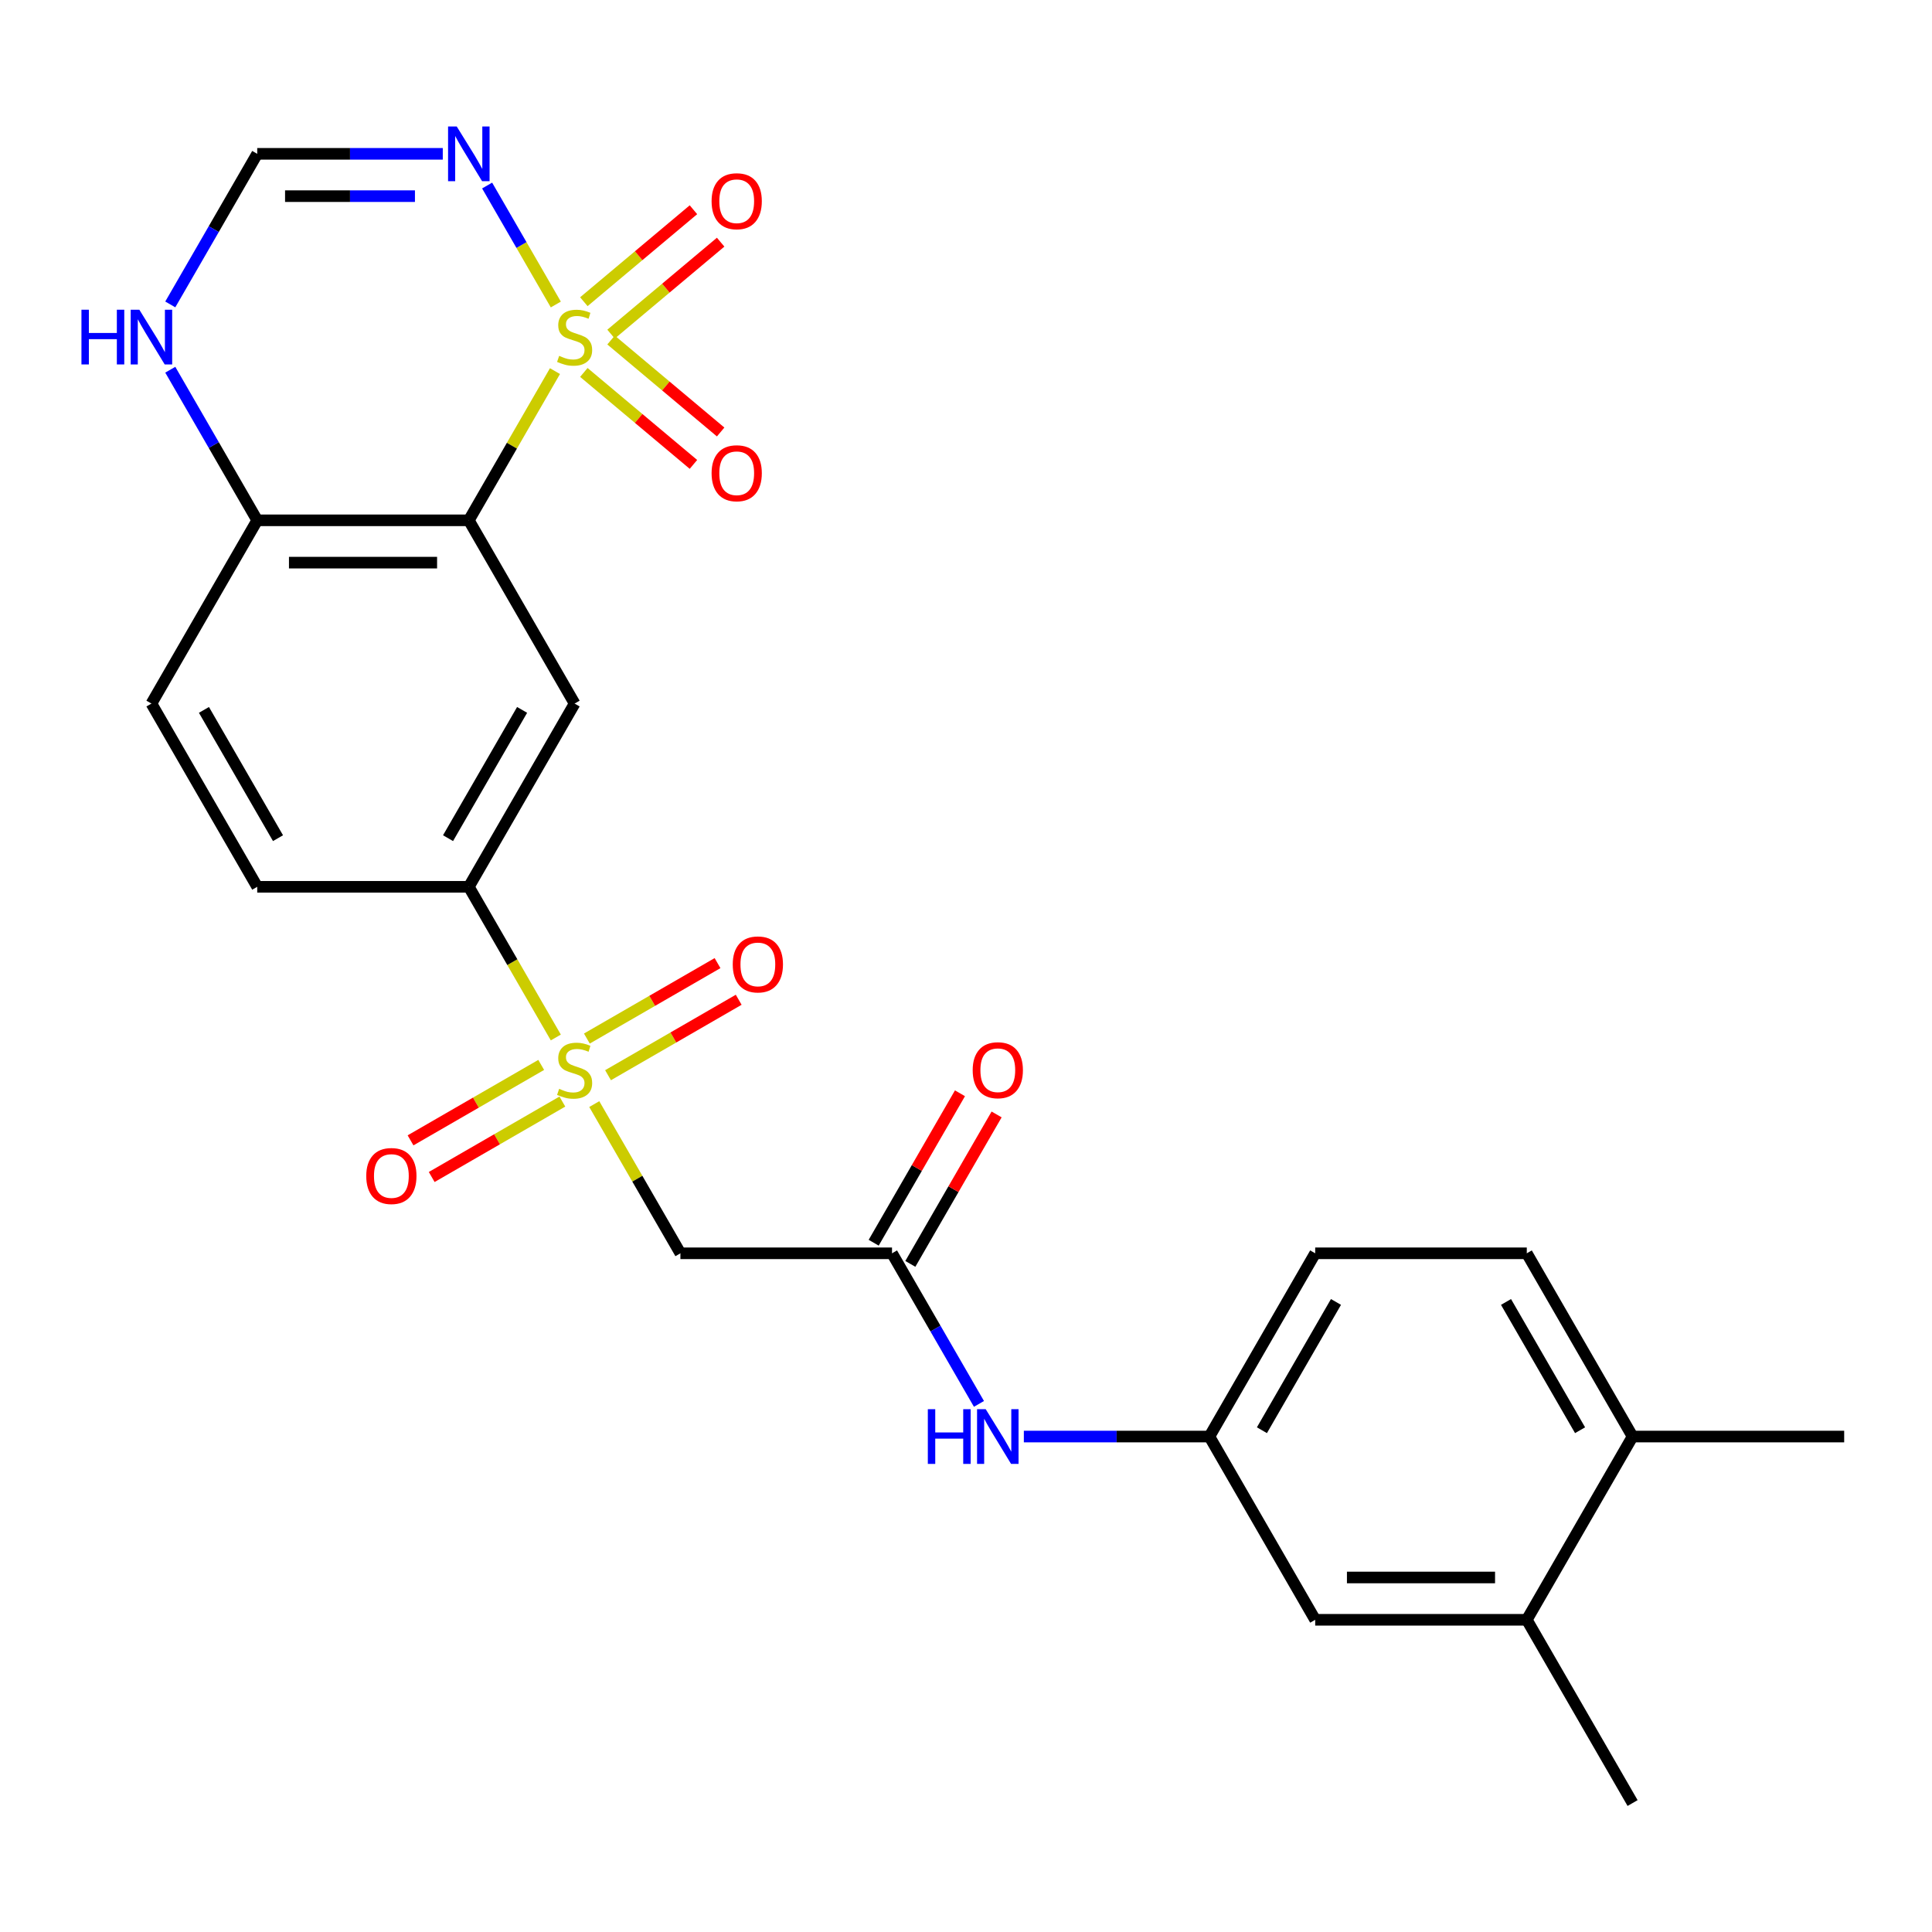 <?xml version='1.0' encoding='iso-8859-1'?>
<svg version='1.1' baseProfile='full'
              xmlns='http://www.w3.org/2000/svg'
                      xmlns:rdkit='http://www.rdkit.org/xml'
                      xmlns:xlink='http://www.w3.org/1999/xlink'
                  xml:space='preserve'
width='1000px' height='1000px' viewBox='0 0 1000 1000'>
<!-- END OF HEADER -->
<rect style='opacity:1.0;fill:#FFFFFF;stroke:none' width='1000' height='1000' x='0' y='0'> </rect>
<path class='bond-0' d='M 287.25,192.087 L 264.956,230.702' style='fill:none;fill-rule:evenodd;stroke:#CCCC00;stroke-width:6px;stroke-linecap:butt;stroke-linejoin:miter;stroke-opacity:1' />
<path class='bond-0' d='M 264.956,230.702 L 242.661,269.317' style='fill:none;fill-rule:evenodd;stroke:#000000;stroke-width:6px;stroke-linecap:butt;stroke-linejoin:miter;stroke-opacity:1' />
<path class='bond-2' d='M 287.689,157.611 L 269.912,126.822' style='fill:none;fill-rule:evenodd;stroke:#CCCC00;stroke-width:6px;stroke-linecap:butt;stroke-linejoin:miter;stroke-opacity:1' />
<path class='bond-2' d='M 269.912,126.822 L 252.136,96.033' style='fill:none;fill-rule:evenodd;stroke:#0000FF;stroke-width:6px;stroke-linecap:butt;stroke-linejoin:miter;stroke-opacity:1' />
<path class='bond-9' d='M 316.279,172.943 L 344.643,149.143' style='fill:none;fill-rule:evenodd;stroke:#CCCC00;stroke-width:6px;stroke-linecap:butt;stroke-linejoin:miter;stroke-opacity:1' />
<path class='bond-9' d='M 344.643,149.143 L 373.007,125.343' style='fill:none;fill-rule:evenodd;stroke:#FF0000;stroke-width:6px;stroke-linecap:butt;stroke-linejoin:miter;stroke-opacity:1' />
<path class='bond-9' d='M 302.2,156.163 L 330.563,132.363' style='fill:none;fill-rule:evenodd;stroke:#CCCC00;stroke-width:6px;stroke-linecap:butt;stroke-linejoin:miter;stroke-opacity:1' />
<path class='bond-9' d='M 330.563,132.363 L 358.927,108.563' style='fill:none;fill-rule:evenodd;stroke:#FF0000;stroke-width:6px;stroke-linecap:butt;stroke-linejoin:miter;stroke-opacity:1' />
<path class='bond-10' d='M 302.2,192.776 L 330.563,216.575' style='fill:none;fill-rule:evenodd;stroke:#CCCC00;stroke-width:6px;stroke-linecap:butt;stroke-linejoin:miter;stroke-opacity:1' />
<path class='bond-10' d='M 330.563,216.575 L 358.927,240.375' style='fill:none;fill-rule:evenodd;stroke:#FF0000;stroke-width:6px;stroke-linecap:butt;stroke-linejoin:miter;stroke-opacity:1' />
<path class='bond-10' d='M 316.279,175.996 L 344.643,199.796' style='fill:none;fill-rule:evenodd;stroke:#CCCC00;stroke-width:6px;stroke-linecap:butt;stroke-linejoin:miter;stroke-opacity:1' />
<path class='bond-10' d='M 344.643,199.796 L 373.007,223.596' style='fill:none;fill-rule:evenodd;stroke:#FF0000;stroke-width:6px;stroke-linecap:butt;stroke-linejoin:miter;stroke-opacity:1' />
<path class='bond-3' d='M 242.661,269.317 L 297.422,364.165' style='fill:none;fill-rule:evenodd;stroke:#000000;stroke-width:6px;stroke-linecap:butt;stroke-linejoin:miter;stroke-opacity:1' />
<path class='bond-8' d='M 242.661,269.317 L 133.141,269.317' style='fill:none;fill-rule:evenodd;stroke:#000000;stroke-width:6px;stroke-linecap:butt;stroke-linejoin:miter;stroke-opacity:1' />
<path class='bond-8' d='M 226.233,291.221 L 149.569,291.221' style='fill:none;fill-rule:evenodd;stroke:#000000;stroke-width:6px;stroke-linecap:butt;stroke-linejoin:miter;stroke-opacity:1' />
<path class='bond-1' d='M 287.689,537.002 L 265.175,498.007' style='fill:none;fill-rule:evenodd;stroke:#CCCC00;stroke-width:6px;stroke-linecap:butt;stroke-linejoin:miter;stroke-opacity:1' />
<path class='bond-1' d='M 265.175,498.007 L 242.661,459.012' style='fill:none;fill-rule:evenodd;stroke:#000000;stroke-width:6px;stroke-linecap:butt;stroke-linejoin:miter;stroke-opacity:1' />
<path class='bond-4' d='M 307.593,571.478 L 329.888,610.093' style='fill:none;fill-rule:evenodd;stroke:#CCCC00;stroke-width:6px;stroke-linecap:butt;stroke-linejoin:miter;stroke-opacity:1' />
<path class='bond-4' d='M 329.888,610.093 L 352.182,648.708' style='fill:none;fill-rule:evenodd;stroke:#000000;stroke-width:6px;stroke-linecap:butt;stroke-linejoin:miter;stroke-opacity:1' />
<path class='bond-12' d='M 314.716,556.522 L 348.532,536.998' style='fill:none;fill-rule:evenodd;stroke:#CCCC00;stroke-width:6px;stroke-linecap:butt;stroke-linejoin:miter;stroke-opacity:1' />
<path class='bond-12' d='M 348.532,536.998 L 382.348,517.474' style='fill:none;fill-rule:evenodd;stroke:#FF0000;stroke-width:6px;stroke-linecap:butt;stroke-linejoin:miter;stroke-opacity:1' />
<path class='bond-12' d='M 303.764,537.552 L 337.58,518.028' style='fill:none;fill-rule:evenodd;stroke:#CCCC00;stroke-width:6px;stroke-linecap:butt;stroke-linejoin:miter;stroke-opacity:1' />
<path class='bond-12' d='M 337.58,518.028 L 371.396,498.504' style='fill:none;fill-rule:evenodd;stroke:#FF0000;stroke-width:6px;stroke-linecap:butt;stroke-linejoin:miter;stroke-opacity:1' />
<path class='bond-13' d='M 280.128,551.198 L 246.311,570.722' style='fill:none;fill-rule:evenodd;stroke:#CCCC00;stroke-width:6px;stroke-linecap:butt;stroke-linejoin:miter;stroke-opacity:1' />
<path class='bond-13' d='M 246.311,570.722 L 212.495,590.246' style='fill:none;fill-rule:evenodd;stroke:#FF0000;stroke-width:6px;stroke-linecap:butt;stroke-linejoin:miter;stroke-opacity:1' />
<path class='bond-13' d='M 291.08,570.168 L 257.263,589.692' style='fill:none;fill-rule:evenodd;stroke:#CCCC00;stroke-width:6px;stroke-linecap:butt;stroke-linejoin:miter;stroke-opacity:1' />
<path class='bond-13' d='M 257.263,589.692 L 223.447,609.216' style='fill:none;fill-rule:evenodd;stroke:#FF0000;stroke-width:6px;stroke-linecap:butt;stroke-linejoin:miter;stroke-opacity:1' />
<path class='bond-7' d='M 229.183,79.622 L 181.162,79.622' style='fill:none;fill-rule:evenodd;stroke:#0000FF;stroke-width:6px;stroke-linecap:butt;stroke-linejoin:miter;stroke-opacity:1' />
<path class='bond-7' d='M 181.162,79.622 L 133.141,79.622' style='fill:none;fill-rule:evenodd;stroke:#000000;stroke-width:6px;stroke-linecap:butt;stroke-linejoin:miter;stroke-opacity:1' />
<path class='bond-7' d='M 214.777,101.526 L 181.162,101.526' style='fill:none;fill-rule:evenodd;stroke:#0000FF;stroke-width:6px;stroke-linecap:butt;stroke-linejoin:miter;stroke-opacity:1' />
<path class='bond-7' d='M 181.162,101.526 L 147.547,101.526' style='fill:none;fill-rule:evenodd;stroke:#000000;stroke-width:6px;stroke-linecap:butt;stroke-linejoin:miter;stroke-opacity:1' />
<path class='bond-5' d='M 297.422,364.165 L 242.661,459.012' style='fill:none;fill-rule:evenodd;stroke:#000000;stroke-width:6px;stroke-linecap:butt;stroke-linejoin:miter;stroke-opacity:1' />
<path class='bond-5' d='M 270.238,367.44 L 231.906,433.833' style='fill:none;fill-rule:evenodd;stroke:#000000;stroke-width:6px;stroke-linecap:butt;stroke-linejoin:miter;stroke-opacity:1' />
<path class='bond-6' d='M 352.182,648.708 L 461.703,648.708' style='fill:none;fill-rule:evenodd;stroke:#000000;stroke-width:6px;stroke-linecap:butt;stroke-linejoin:miter;stroke-opacity:1' />
<path class='bond-27' d='M 242.661,459.012 L 133.141,459.012' style='fill:none;fill-rule:evenodd;stroke:#000000;stroke-width:6px;stroke-linecap:butt;stroke-linejoin:miter;stroke-opacity:1' />
<path class='bond-14' d='M 461.703,648.708 L 484.205,687.682' style='fill:none;fill-rule:evenodd;stroke:#000000;stroke-width:6px;stroke-linecap:butt;stroke-linejoin:miter;stroke-opacity:1' />
<path class='bond-14' d='M 484.205,687.682 L 506.707,726.657' style='fill:none;fill-rule:evenodd;stroke:#0000FF;stroke-width:6px;stroke-linecap:butt;stroke-linejoin:miter;stroke-opacity:1' />
<path class='bond-19' d='M 471.187,654.184 L 493.516,615.509' style='fill:none;fill-rule:evenodd;stroke:#000000;stroke-width:6px;stroke-linecap:butt;stroke-linejoin:miter;stroke-opacity:1' />
<path class='bond-19' d='M 493.516,615.509 L 515.845,576.834' style='fill:none;fill-rule:evenodd;stroke:#FF0000;stroke-width:6px;stroke-linecap:butt;stroke-linejoin:miter;stroke-opacity:1' />
<path class='bond-19' d='M 452.218,643.232 L 474.547,604.557' style='fill:none;fill-rule:evenodd;stroke:#000000;stroke-width:6px;stroke-linecap:butt;stroke-linejoin:miter;stroke-opacity:1' />
<path class='bond-19' d='M 474.547,604.557 L 496.876,565.882' style='fill:none;fill-rule:evenodd;stroke:#FF0000;stroke-width:6px;stroke-linecap:butt;stroke-linejoin:miter;stroke-opacity:1' />
<path class='bond-11' d='M 133.141,79.622 L 110.639,118.596' style='fill:none;fill-rule:evenodd;stroke:#000000;stroke-width:6px;stroke-linecap:butt;stroke-linejoin:miter;stroke-opacity:1' />
<path class='bond-11' d='M 110.639,118.596 L 88.136,157.571' style='fill:none;fill-rule:evenodd;stroke:#0000FF;stroke-width:6px;stroke-linecap:butt;stroke-linejoin:miter;stroke-opacity:1' />
<path class='bond-21' d='M 133.141,269.317 L 78.38,364.165' style='fill:none;fill-rule:evenodd;stroke:#000000;stroke-width:6px;stroke-linecap:butt;stroke-linejoin:miter;stroke-opacity:1' />
<path class='bond-26' d='M 133.141,269.317 L 110.639,230.342' style='fill:none;fill-rule:evenodd;stroke:#000000;stroke-width:6px;stroke-linecap:butt;stroke-linejoin:miter;stroke-opacity:1' />
<path class='bond-26' d='M 110.639,230.342 L 88.136,191.367' style='fill:none;fill-rule:evenodd;stroke:#0000FF;stroke-width:6px;stroke-linecap:butt;stroke-linejoin:miter;stroke-opacity:1' />
<path class='bond-16' d='M 529.941,743.555 L 577.962,743.555' style='fill:none;fill-rule:evenodd;stroke:#0000FF;stroke-width:6px;stroke-linecap:butt;stroke-linejoin:miter;stroke-opacity:1' />
<path class='bond-16' d='M 577.962,743.555 L 625.984,743.555' style='fill:none;fill-rule:evenodd;stroke:#000000;stroke-width:6px;stroke-linecap:butt;stroke-linejoin:miter;stroke-opacity:1' />
<path class='bond-15' d='M 790.264,838.403 L 680.744,838.403' style='fill:none;fill-rule:evenodd;stroke:#000000;stroke-width:6px;stroke-linecap:butt;stroke-linejoin:miter;stroke-opacity:1' />
<path class='bond-15' d='M 773.836,816.499 L 697.172,816.499' style='fill:none;fill-rule:evenodd;stroke:#000000;stroke-width:6px;stroke-linecap:butt;stroke-linejoin:miter;stroke-opacity:1' />
<path class='bond-24' d='M 790.264,838.403 L 845.025,933.251' style='fill:none;fill-rule:evenodd;stroke:#000000;stroke-width:6px;stroke-linecap:butt;stroke-linejoin:miter;stroke-opacity:1' />
<path class='bond-28' d='M 790.264,838.403 L 845.025,743.555' style='fill:none;fill-rule:evenodd;stroke:#000000;stroke-width:6px;stroke-linecap:butt;stroke-linejoin:miter;stroke-opacity:1' />
<path class='bond-17' d='M 625.984,743.555 L 680.744,838.403' style='fill:none;fill-rule:evenodd;stroke:#000000;stroke-width:6px;stroke-linecap:butt;stroke-linejoin:miter;stroke-opacity:1' />
<path class='bond-23' d='M 625.984,743.555 L 680.744,648.708' style='fill:none;fill-rule:evenodd;stroke:#000000;stroke-width:6px;stroke-linecap:butt;stroke-linejoin:miter;stroke-opacity:1' />
<path class='bond-23' d='M 653.167,740.28 L 691.499,673.887' style='fill:none;fill-rule:evenodd;stroke:#000000;stroke-width:6px;stroke-linecap:butt;stroke-linejoin:miter;stroke-opacity:1' />
<path class='bond-18' d='M 845.025,743.555 L 790.264,648.708' style='fill:none;fill-rule:evenodd;stroke:#000000;stroke-width:6px;stroke-linecap:butt;stroke-linejoin:miter;stroke-opacity:1' />
<path class='bond-18' d='M 817.841,740.28 L 779.509,673.887' style='fill:none;fill-rule:evenodd;stroke:#000000;stroke-width:6px;stroke-linecap:butt;stroke-linejoin:miter;stroke-opacity:1' />
<path class='bond-25' d='M 845.025,743.555 L 954.545,743.555' style='fill:none;fill-rule:evenodd;stroke:#000000;stroke-width:6px;stroke-linecap:butt;stroke-linejoin:miter;stroke-opacity:1' />
<path class='bond-20' d='M 133.141,459.012 L 78.38,364.165' style='fill:none;fill-rule:evenodd;stroke:#000000;stroke-width:6px;stroke-linecap:butt;stroke-linejoin:miter;stroke-opacity:1' />
<path class='bond-20' d='M 143.896,433.833 L 105.564,367.44' style='fill:none;fill-rule:evenodd;stroke:#000000;stroke-width:6px;stroke-linecap:butt;stroke-linejoin:miter;stroke-opacity:1' />
<path class='bond-22' d='M 790.264,648.708 L 680.744,648.708' style='fill:none;fill-rule:evenodd;stroke:#000000;stroke-width:6px;stroke-linecap:butt;stroke-linejoin:miter;stroke-opacity:1' />
<path  class='atom-0' d='M 289.422 184.189
Q 289.742 184.309, 291.062 184.869
Q 292.382 185.429, 293.822 185.789
Q 295.302 186.109, 296.742 186.109
Q 299.422 186.109, 300.982 184.829
Q 302.542 183.509, 302.542 181.229
Q 302.542 179.669, 301.742 178.709
Q 300.982 177.749, 299.782 177.229
Q 298.582 176.709, 296.582 176.109
Q 294.062 175.349, 292.542 174.629
Q 291.062 173.909, 289.982 172.389
Q 288.942 170.869, 288.942 168.309
Q 288.942 164.749, 291.342 162.549
Q 293.782 160.349, 298.582 160.349
Q 301.862 160.349, 305.582 161.909
L 304.662 164.989
Q 301.262 163.589, 298.702 163.589
Q 295.942 163.589, 294.422 164.749
Q 292.902 165.869, 292.942 167.829
Q 292.942 169.349, 293.702 170.269
Q 294.502 171.189, 295.622 171.709
Q 296.782 172.229, 298.702 172.829
Q 301.262 173.629, 302.782 174.429
Q 304.302 175.229, 305.382 176.869
Q 306.502 178.469, 306.502 181.229
Q 306.502 185.149, 303.862 187.269
Q 301.262 189.349, 296.902 189.349
Q 294.382 189.349, 292.462 188.789
Q 290.582 188.269, 288.342 187.349
L 289.422 184.189
' fill='#CCCC00'/>
<path  class='atom-2' d='M 289.422 563.58
Q 289.742 563.7, 291.062 564.26
Q 292.382 564.82, 293.822 565.18
Q 295.302 565.5, 296.742 565.5
Q 299.422 565.5, 300.982 564.22
Q 302.542 562.9, 302.542 560.62
Q 302.542 559.06, 301.742 558.1
Q 300.982 557.14, 299.782 556.62
Q 298.582 556.1, 296.582 555.5
Q 294.062 554.74, 292.542 554.02
Q 291.062 553.3, 289.982 551.78
Q 288.942 550.26, 288.942 547.7
Q 288.942 544.14, 291.342 541.94
Q 293.782 539.74, 298.582 539.74
Q 301.862 539.74, 305.582 541.3
L 304.662 544.38
Q 301.262 542.98, 298.702 542.98
Q 295.942 542.98, 294.422 544.14
Q 292.902 545.26, 292.942 547.22
Q 292.942 548.74, 293.702 549.66
Q 294.502 550.58, 295.622 551.1
Q 296.782 551.62, 298.702 552.22
Q 301.262 553.02, 302.782 553.82
Q 304.302 554.62, 305.382 556.26
Q 306.502 557.86, 306.502 560.62
Q 306.502 564.54, 303.862 566.66
Q 301.262 568.74, 296.902 568.74
Q 294.382 568.74, 292.462 568.18
Q 290.582 567.66, 288.342 566.74
L 289.422 563.58
' fill='#CCCC00'/>
<path  class='atom-3' d='M 236.401 65.462
L 245.681 80.462
Q 246.601 81.942, 248.081 84.622
Q 249.561 87.302, 249.641 87.462
L 249.641 65.462
L 253.401 65.462
L 253.401 93.782
L 249.521 93.782
L 239.561 77.382
Q 238.401 75.462, 237.161 73.262
Q 235.961 71.062, 235.601 70.382
L 235.601 93.782
L 231.921 93.782
L 231.921 65.462
L 236.401 65.462
' fill='#0000FF'/>
<path  class='atom-10' d='M 368.319 104.151
Q 368.319 97.351, 371.679 93.551
Q 375.039 89.751, 381.319 89.751
Q 387.599 89.751, 390.959 93.551
Q 394.319 97.351, 394.319 104.151
Q 394.319 111.031, 390.919 114.951
Q 387.519 118.831, 381.319 118.831
Q 375.079 118.831, 371.679 114.951
Q 368.319 111.071, 368.319 104.151
M 381.319 115.631
Q 385.639 115.631, 387.959 112.751
Q 390.319 109.831, 390.319 104.151
Q 390.319 98.591, 387.959 95.791
Q 385.639 92.951, 381.319 92.951
Q 376.999 92.951, 374.639 95.751
Q 372.319 98.551, 372.319 104.151
Q 372.319 109.871, 374.639 112.751
Q 376.999 115.631, 381.319 115.631
' fill='#FF0000'/>
<path  class='atom-11' d='M 368.319 244.948
Q 368.319 238.148, 371.679 234.348
Q 375.039 230.548, 381.319 230.548
Q 387.599 230.548, 390.959 234.348
Q 394.319 238.148, 394.319 244.948
Q 394.319 251.828, 390.919 255.748
Q 387.519 259.628, 381.319 259.628
Q 375.079 259.628, 371.679 255.748
Q 368.319 251.868, 368.319 244.948
M 381.319 256.428
Q 385.639 256.428, 387.959 253.548
Q 390.319 250.628, 390.319 244.948
Q 390.319 239.388, 387.959 236.588
Q 385.639 233.748, 381.319 233.748
Q 376.999 233.748, 374.639 236.548
Q 372.319 239.348, 372.319 244.948
Q 372.319 250.668, 374.639 253.548
Q 376.999 256.428, 381.319 256.428
' fill='#FF0000'/>
<path  class='atom-12' d='M 42.16 160.309
L 46 160.309
L 46 172.349
L 60.48 172.349
L 60.48 160.309
L 64.32 160.309
L 64.32 188.629
L 60.48 188.629
L 60.48 175.549
L 46 175.549
L 46 188.629
L 42.16 188.629
L 42.16 160.309
' fill='#0000FF'/>
<path  class='atom-12' d='M 72.12 160.309
L 81.4 175.309
Q 82.32 176.789, 83.8 179.469
Q 85.28 182.149, 85.36 182.309
L 85.36 160.309
L 89.12 160.309
L 89.12 188.629
L 85.24 188.629
L 75.28 172.229
Q 74.12 170.309, 72.88 168.109
Q 71.68 165.909, 71.32 165.229
L 71.32 188.629
L 67.64 188.629
L 67.64 160.309
L 72.12 160.309
' fill='#0000FF'/>
<path  class='atom-13' d='M 379.269 499.18
Q 379.269 492.38, 382.629 488.58
Q 385.989 484.78, 392.269 484.78
Q 398.549 484.78, 401.909 488.58
Q 405.269 492.38, 405.269 499.18
Q 405.269 506.06, 401.869 509.98
Q 398.469 513.86, 392.269 513.86
Q 386.029 513.86, 382.629 509.98
Q 379.269 506.1, 379.269 499.18
M 392.269 510.66
Q 396.589 510.66, 398.909 507.78
Q 401.269 504.86, 401.269 499.18
Q 401.269 493.62, 398.909 490.82
Q 396.589 487.98, 392.269 487.98
Q 387.949 487.98, 385.589 490.78
Q 383.269 493.58, 383.269 499.18
Q 383.269 504.9, 385.589 507.78
Q 387.949 510.66, 392.269 510.66
' fill='#FF0000'/>
<path  class='atom-14' d='M 189.574 608.7
Q 189.574 601.9, 192.934 598.1
Q 196.294 594.3, 202.574 594.3
Q 208.854 594.3, 212.214 598.1
Q 215.574 601.9, 215.574 608.7
Q 215.574 615.58, 212.174 619.5
Q 208.774 623.38, 202.574 623.38
Q 196.334 623.38, 192.934 619.5
Q 189.574 615.62, 189.574 608.7
M 202.574 620.18
Q 206.894 620.18, 209.214 617.3
Q 211.574 614.38, 211.574 608.7
Q 211.574 603.14, 209.214 600.34
Q 206.894 597.5, 202.574 597.5
Q 198.254 597.5, 195.894 600.3
Q 193.574 603.1, 193.574 608.7
Q 193.574 614.42, 195.894 617.3
Q 198.254 620.18, 202.574 620.18
' fill='#FF0000'/>
<path  class='atom-15' d='M 480.243 729.395
L 484.083 729.395
L 484.083 741.435
L 498.563 741.435
L 498.563 729.395
L 502.403 729.395
L 502.403 757.715
L 498.563 757.715
L 498.563 744.635
L 484.083 744.635
L 484.083 757.715
L 480.243 757.715
L 480.243 729.395
' fill='#0000FF'/>
<path  class='atom-15' d='M 510.203 729.395
L 519.483 744.395
Q 520.403 745.875, 521.883 748.555
Q 523.363 751.235, 523.443 751.395
L 523.443 729.395
L 527.203 729.395
L 527.203 757.715
L 523.323 757.715
L 513.363 741.315
Q 512.203 739.395, 510.963 737.195
Q 509.763 734.995, 509.403 734.315
L 509.403 757.715
L 505.723 757.715
L 505.723 729.395
L 510.203 729.395
' fill='#0000FF'/>
<path  class='atom-20' d='M 503.463 553.94
Q 503.463 547.14, 506.823 543.34
Q 510.183 539.54, 516.463 539.54
Q 522.743 539.54, 526.103 543.34
Q 529.463 547.14, 529.463 553.94
Q 529.463 560.82, 526.063 564.74
Q 522.663 568.62, 516.463 568.62
Q 510.223 568.62, 506.823 564.74
Q 503.463 560.86, 503.463 553.94
M 516.463 565.42
Q 520.783 565.42, 523.103 562.54
Q 525.463 559.62, 525.463 553.94
Q 525.463 548.38, 523.103 545.58
Q 520.783 542.74, 516.463 542.74
Q 512.143 542.74, 509.783 545.54
Q 507.463 548.34, 507.463 553.94
Q 507.463 559.66, 509.783 562.54
Q 512.143 565.42, 516.463 565.42
' fill='#FF0000'/>
</svg>
